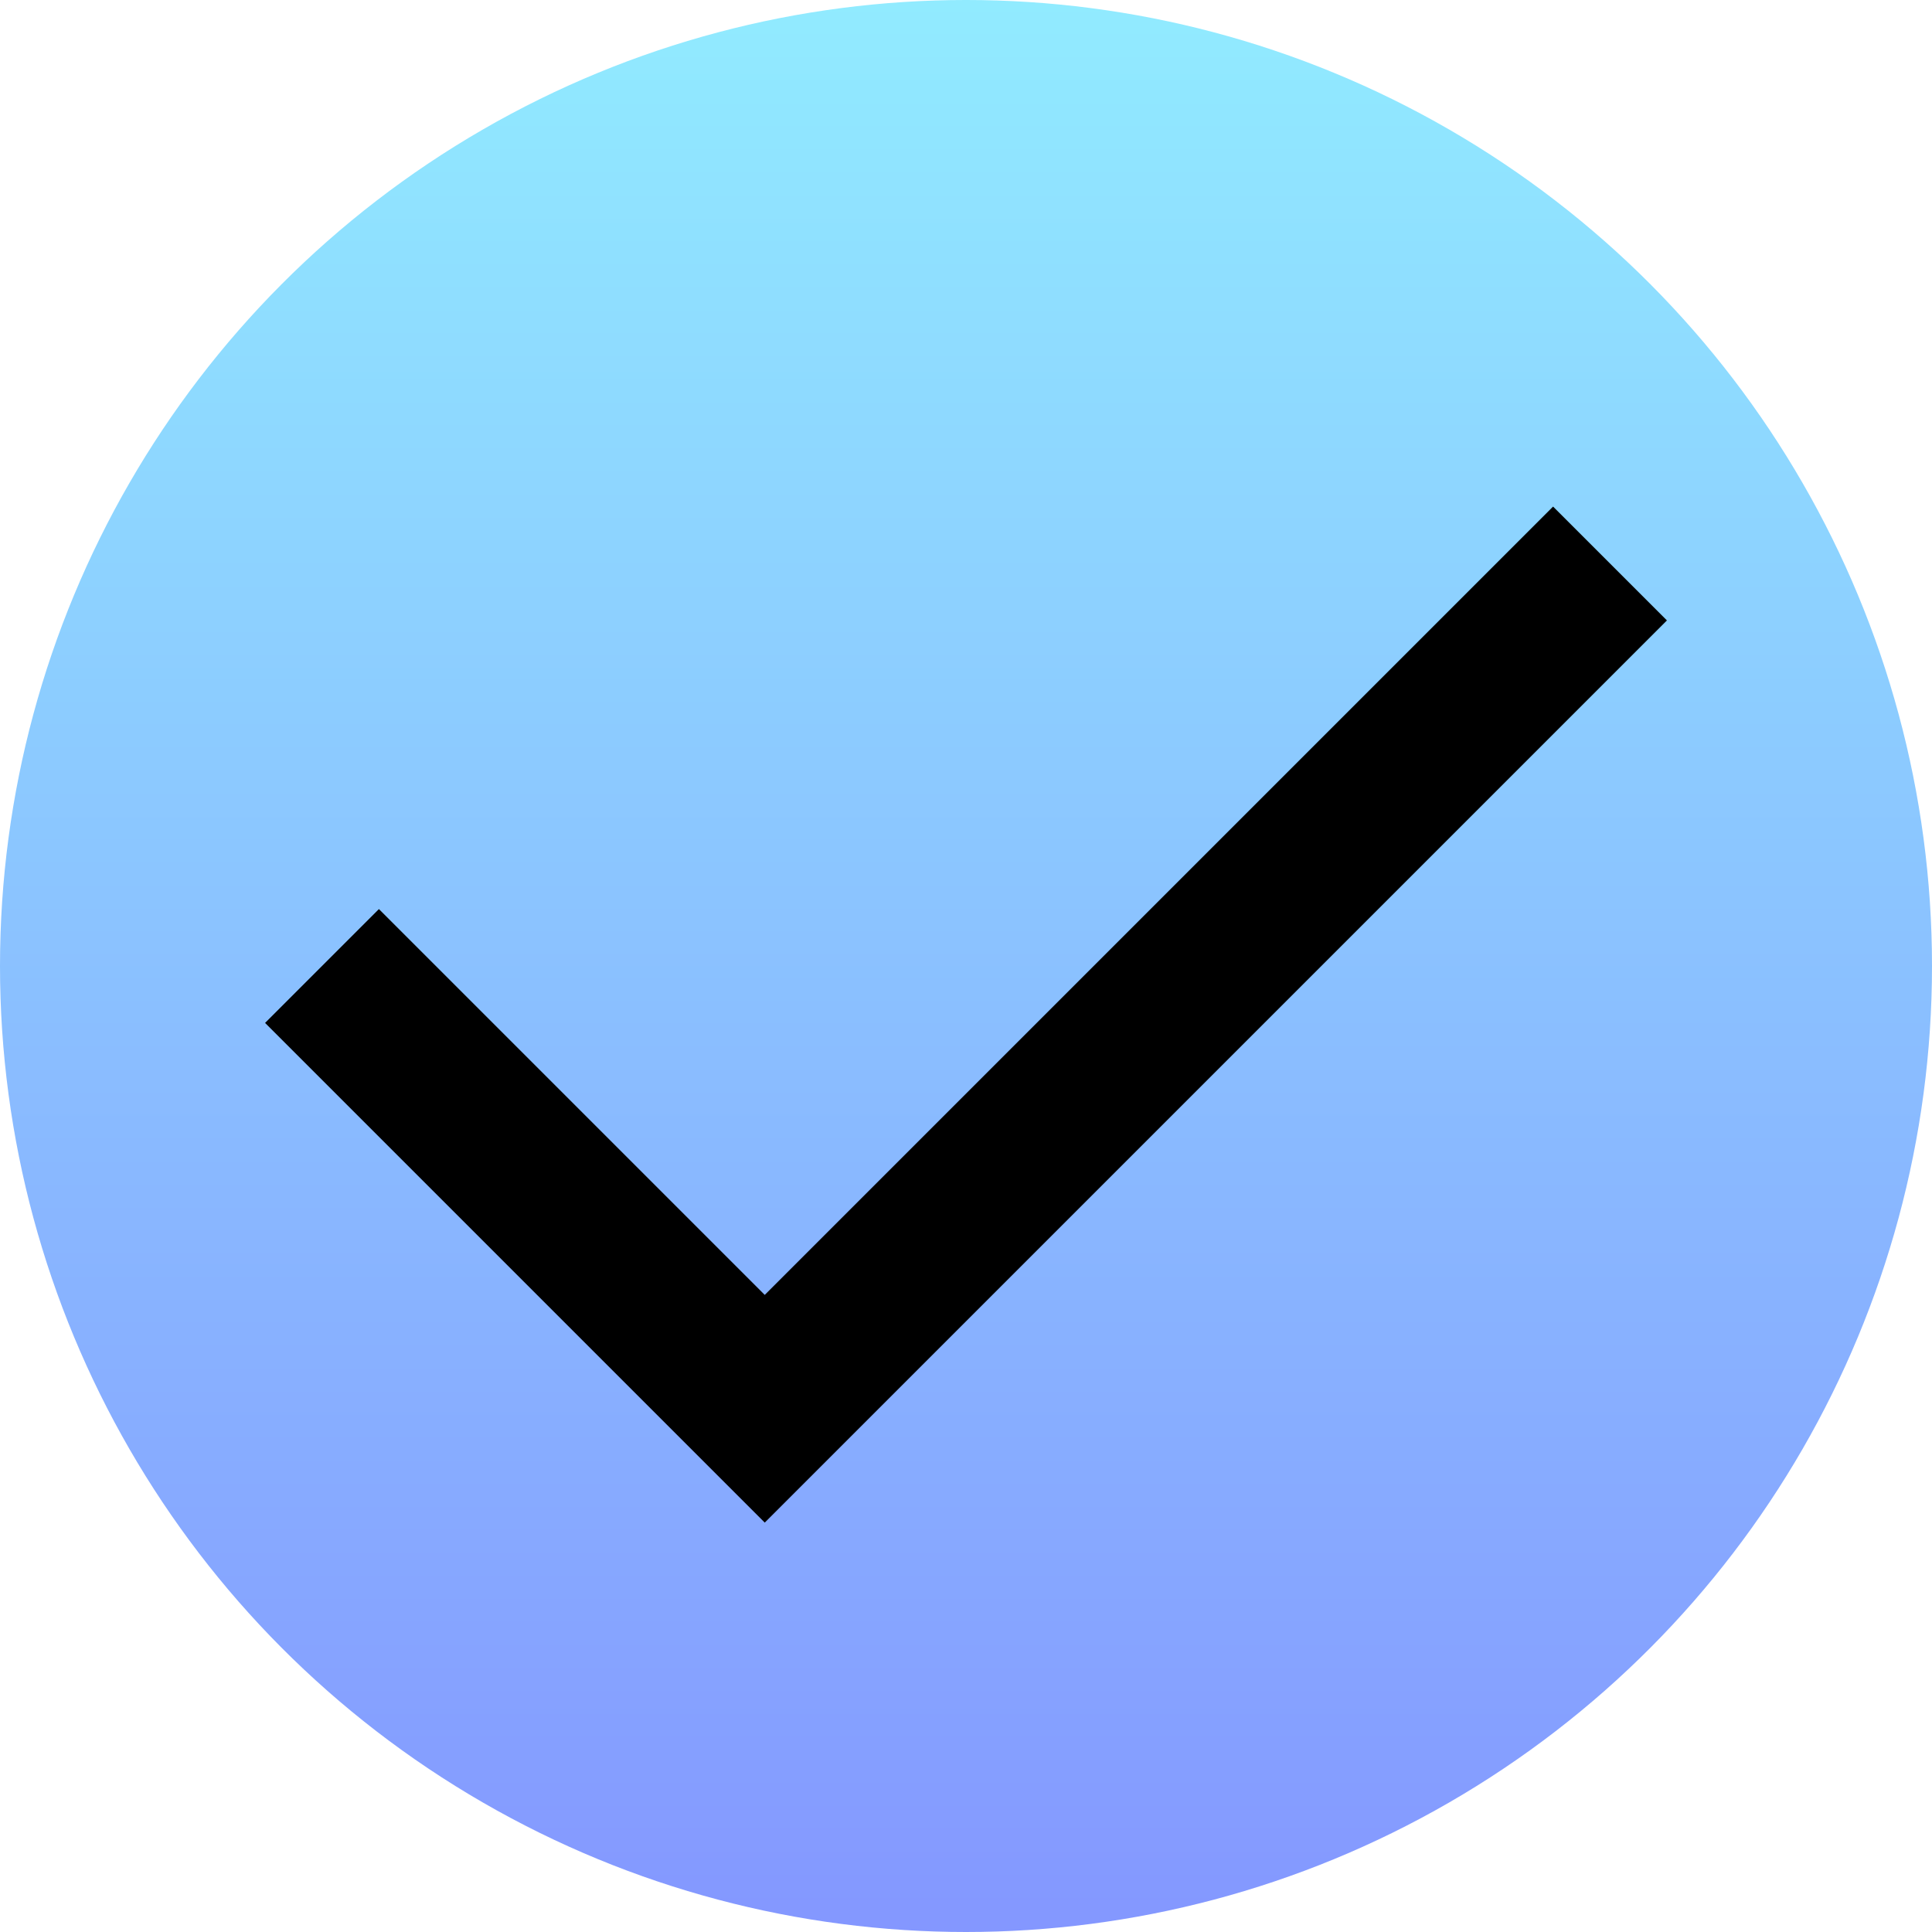 <svg width="24" height="24" viewBox="0 0 24 24" fill="none" xmlns="http://www.w3.org/2000/svg">
<circle cx="12" cy="12" r="12" fill="url(#paint0_linear_2808_2113)"/>
<path d="M4 12L9.5 17.5L20 7" stroke="black" stroke-width="2"/>
<defs>
<linearGradient id="paint0_linear_2808_2113" x1="12" y1="0" x2="12" y2="24" gradientUnits="userSpaceOnUse">
<stop stop-color="#91EBFF"/>
<stop offset="1" stop-color="#8497FF"/>
</linearGradient>
</defs>
</svg>
